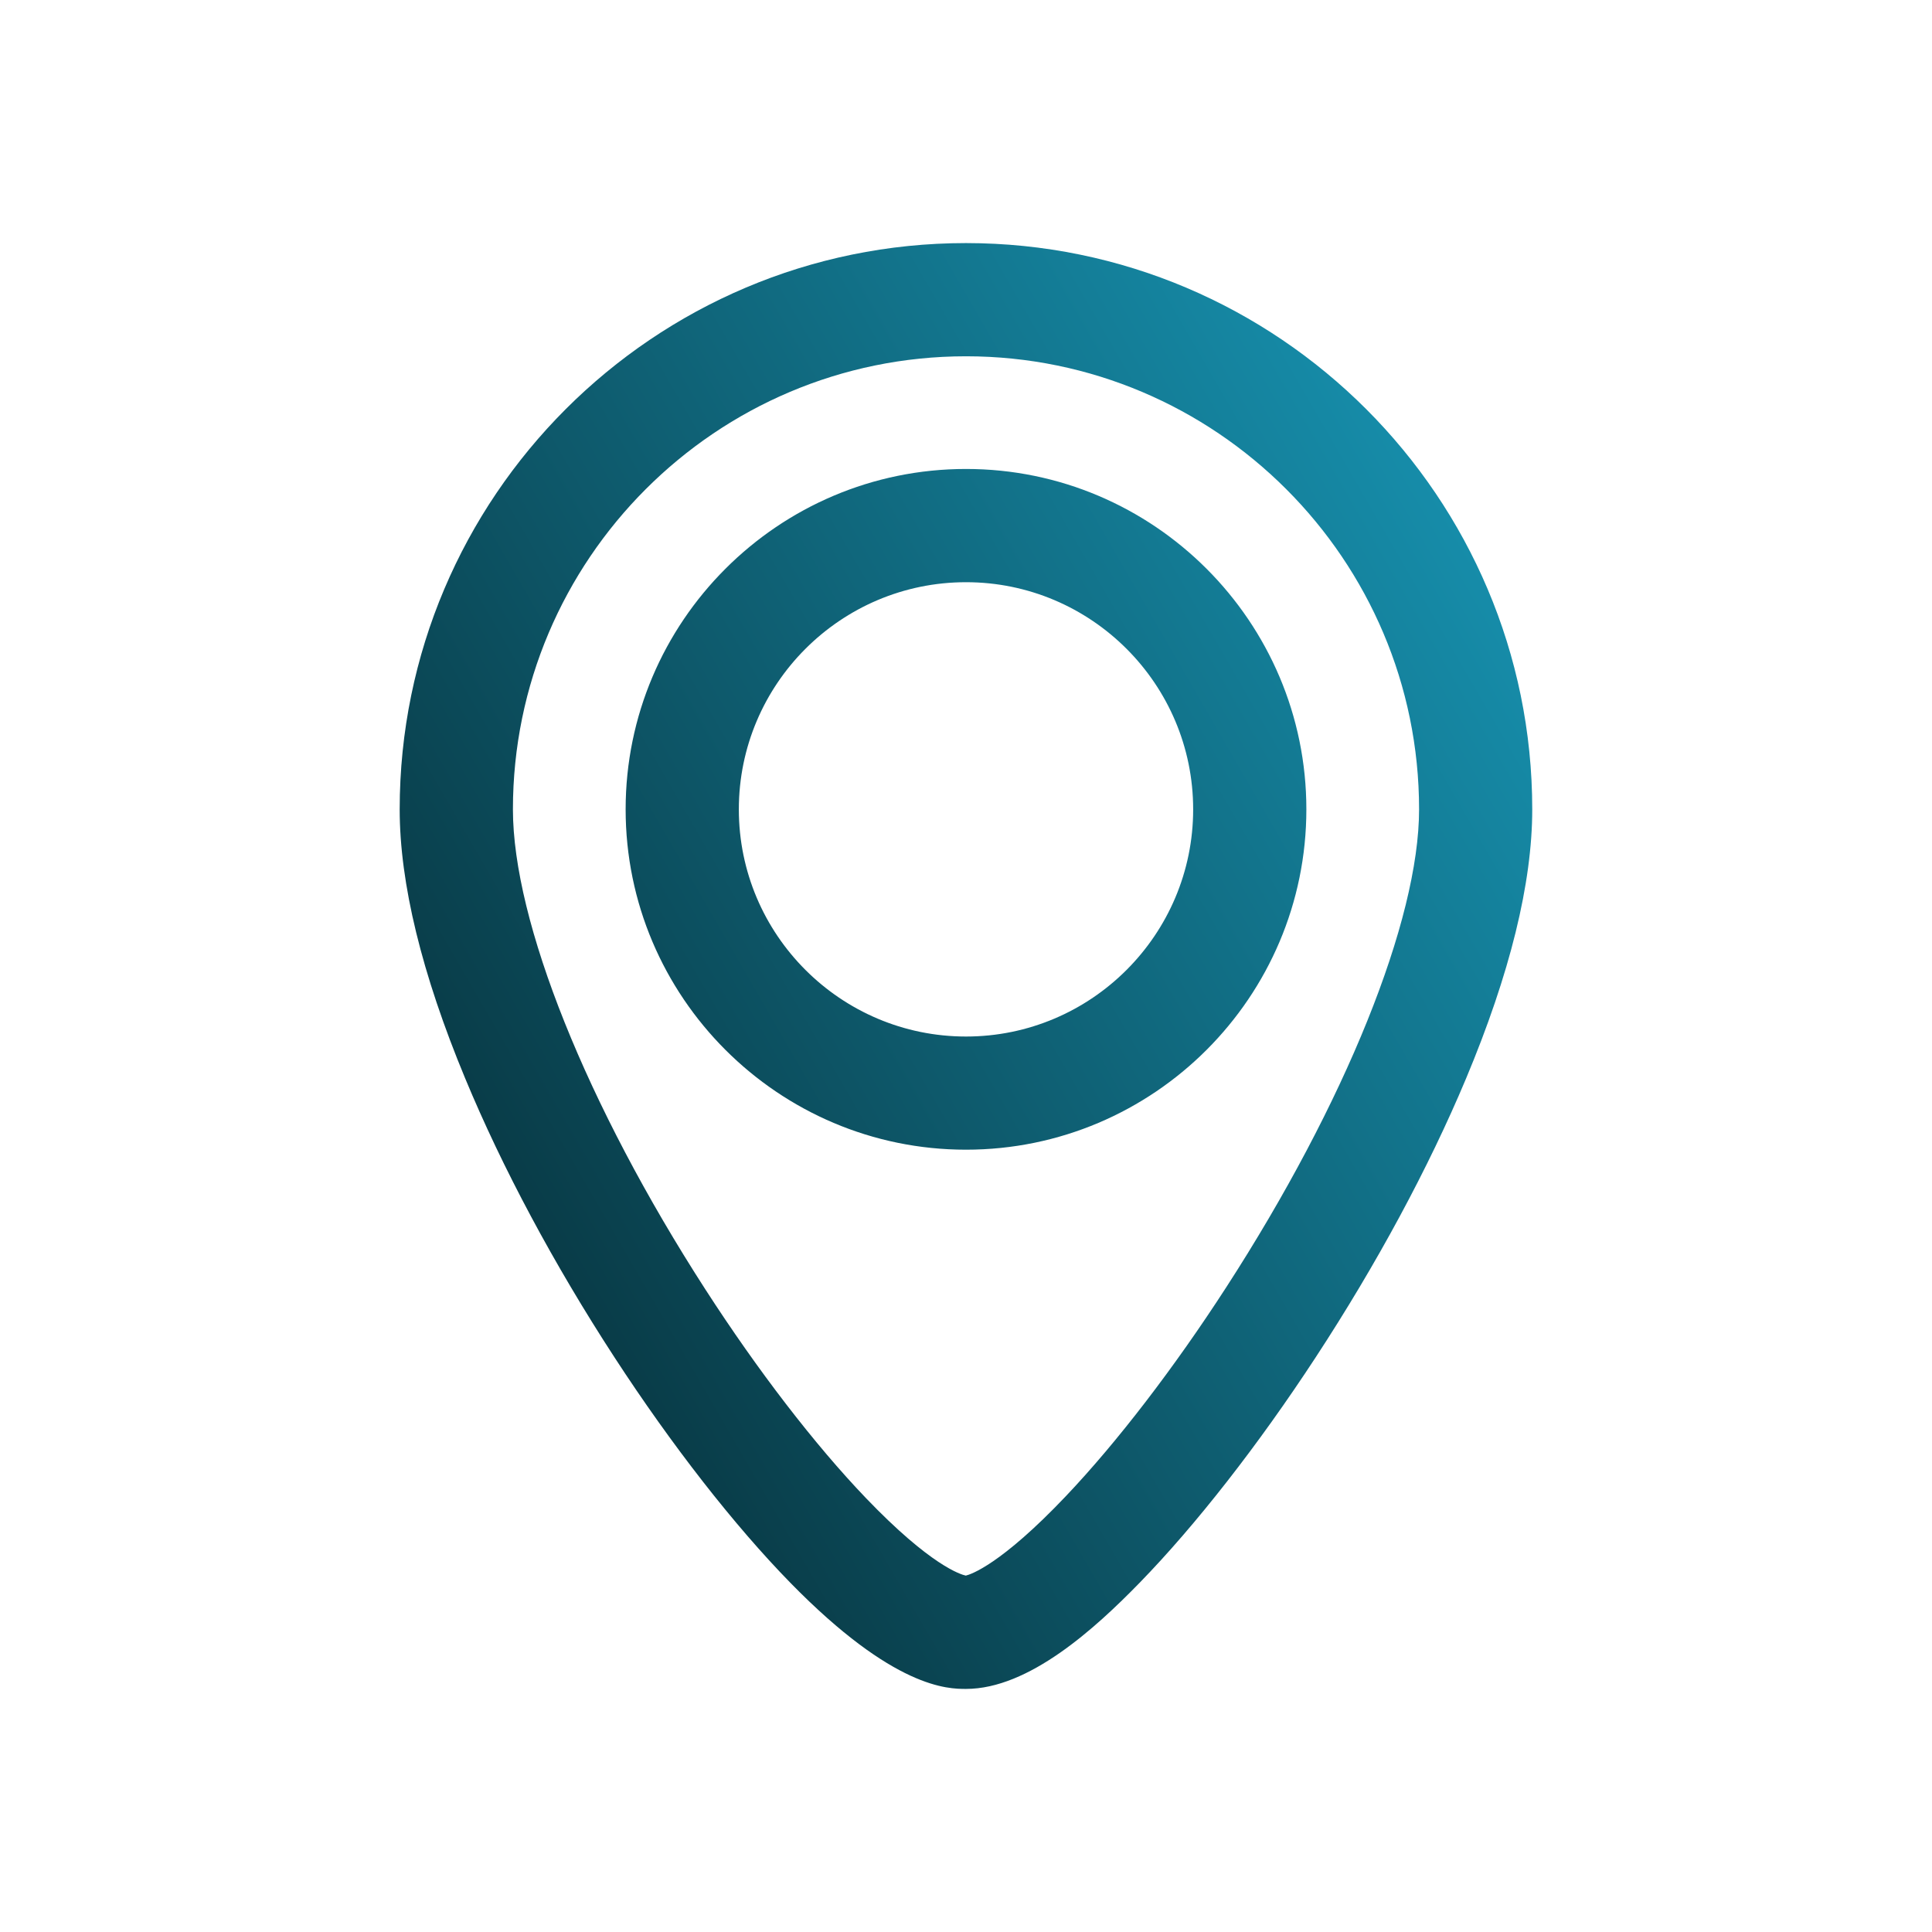 <?xml version="1.0" encoding="UTF-8"?><svg id="Outlines" xmlns="http://www.w3.org/2000/svg" xmlns:xlink="http://www.w3.org/1999/xlink" viewBox="0 0 512 512"><defs><style>.cls-1{fill:none;}.cls-2{fill:url(#Suite_gradient);}</style><linearGradient id="Suite_gradient" x1="136.68" y1="315.87" x2="400.01" y2="163.84" gradientUnits="userSpaceOnUse"><stop offset="0" stop-color="#093c48"/><stop offset="1" stop-color="#168ca9"/></linearGradient></defs><path class="cls-2" d="m256,447.58c-4.71,0-19.04,0-46.52-28.1-14.91-15.25-31.48-36.48-46.65-59.79-16.02-24.61-29.7-50.17-39.55-73.9-11.52-27.73-17.36-51.72-17.36-71.3,0-82.75,67.32-150.07,150.07-150.07s150.07,67.32,150.07,150.07c0,19.57-5.91,43.58-17.55,71.35-9.92,23.66-23.7,49.21-39.85,73.88-15.2,23.23-31.77,44.45-46.66,59.74-11.76,12.07-29.32,28.12-46,28.12Zm-.23-29.99h0,0Zm.23-323.17c-66.21,0-120.07,53.86-120.07,120.07,0,29.7,19.53,78.43,50.98,127.18,13.87,21.5,28.97,41.13,42.51,55.27,17.3,18.06,25.28,20.35,26.53,20.61,1.26-.3,9.25-2.84,26.58-21.12,13.55-14.29,28.64-33.95,42.47-55.34,31.5-48.71,51.07-97.22,51.07-126.6,0-66.21-53.86-120.07-120.07-120.07Zm0,210.26c-49.73,0-90.2-40.46-90.2-90.2s40.46-90.2,90.2-90.2,90.2,40.46,90.2,90.2-40.46,90.2-90.2,90.2Zm0-150.39c-33.19,0-60.2,27-60.2,60.2s27,60.2,60.2,60.2,60.2-27,60.2-60.2-27-60.2-60.2-60.2Z"/><rect class="cls-1" x="0" y="0" width="512" height="512"/></svg>
